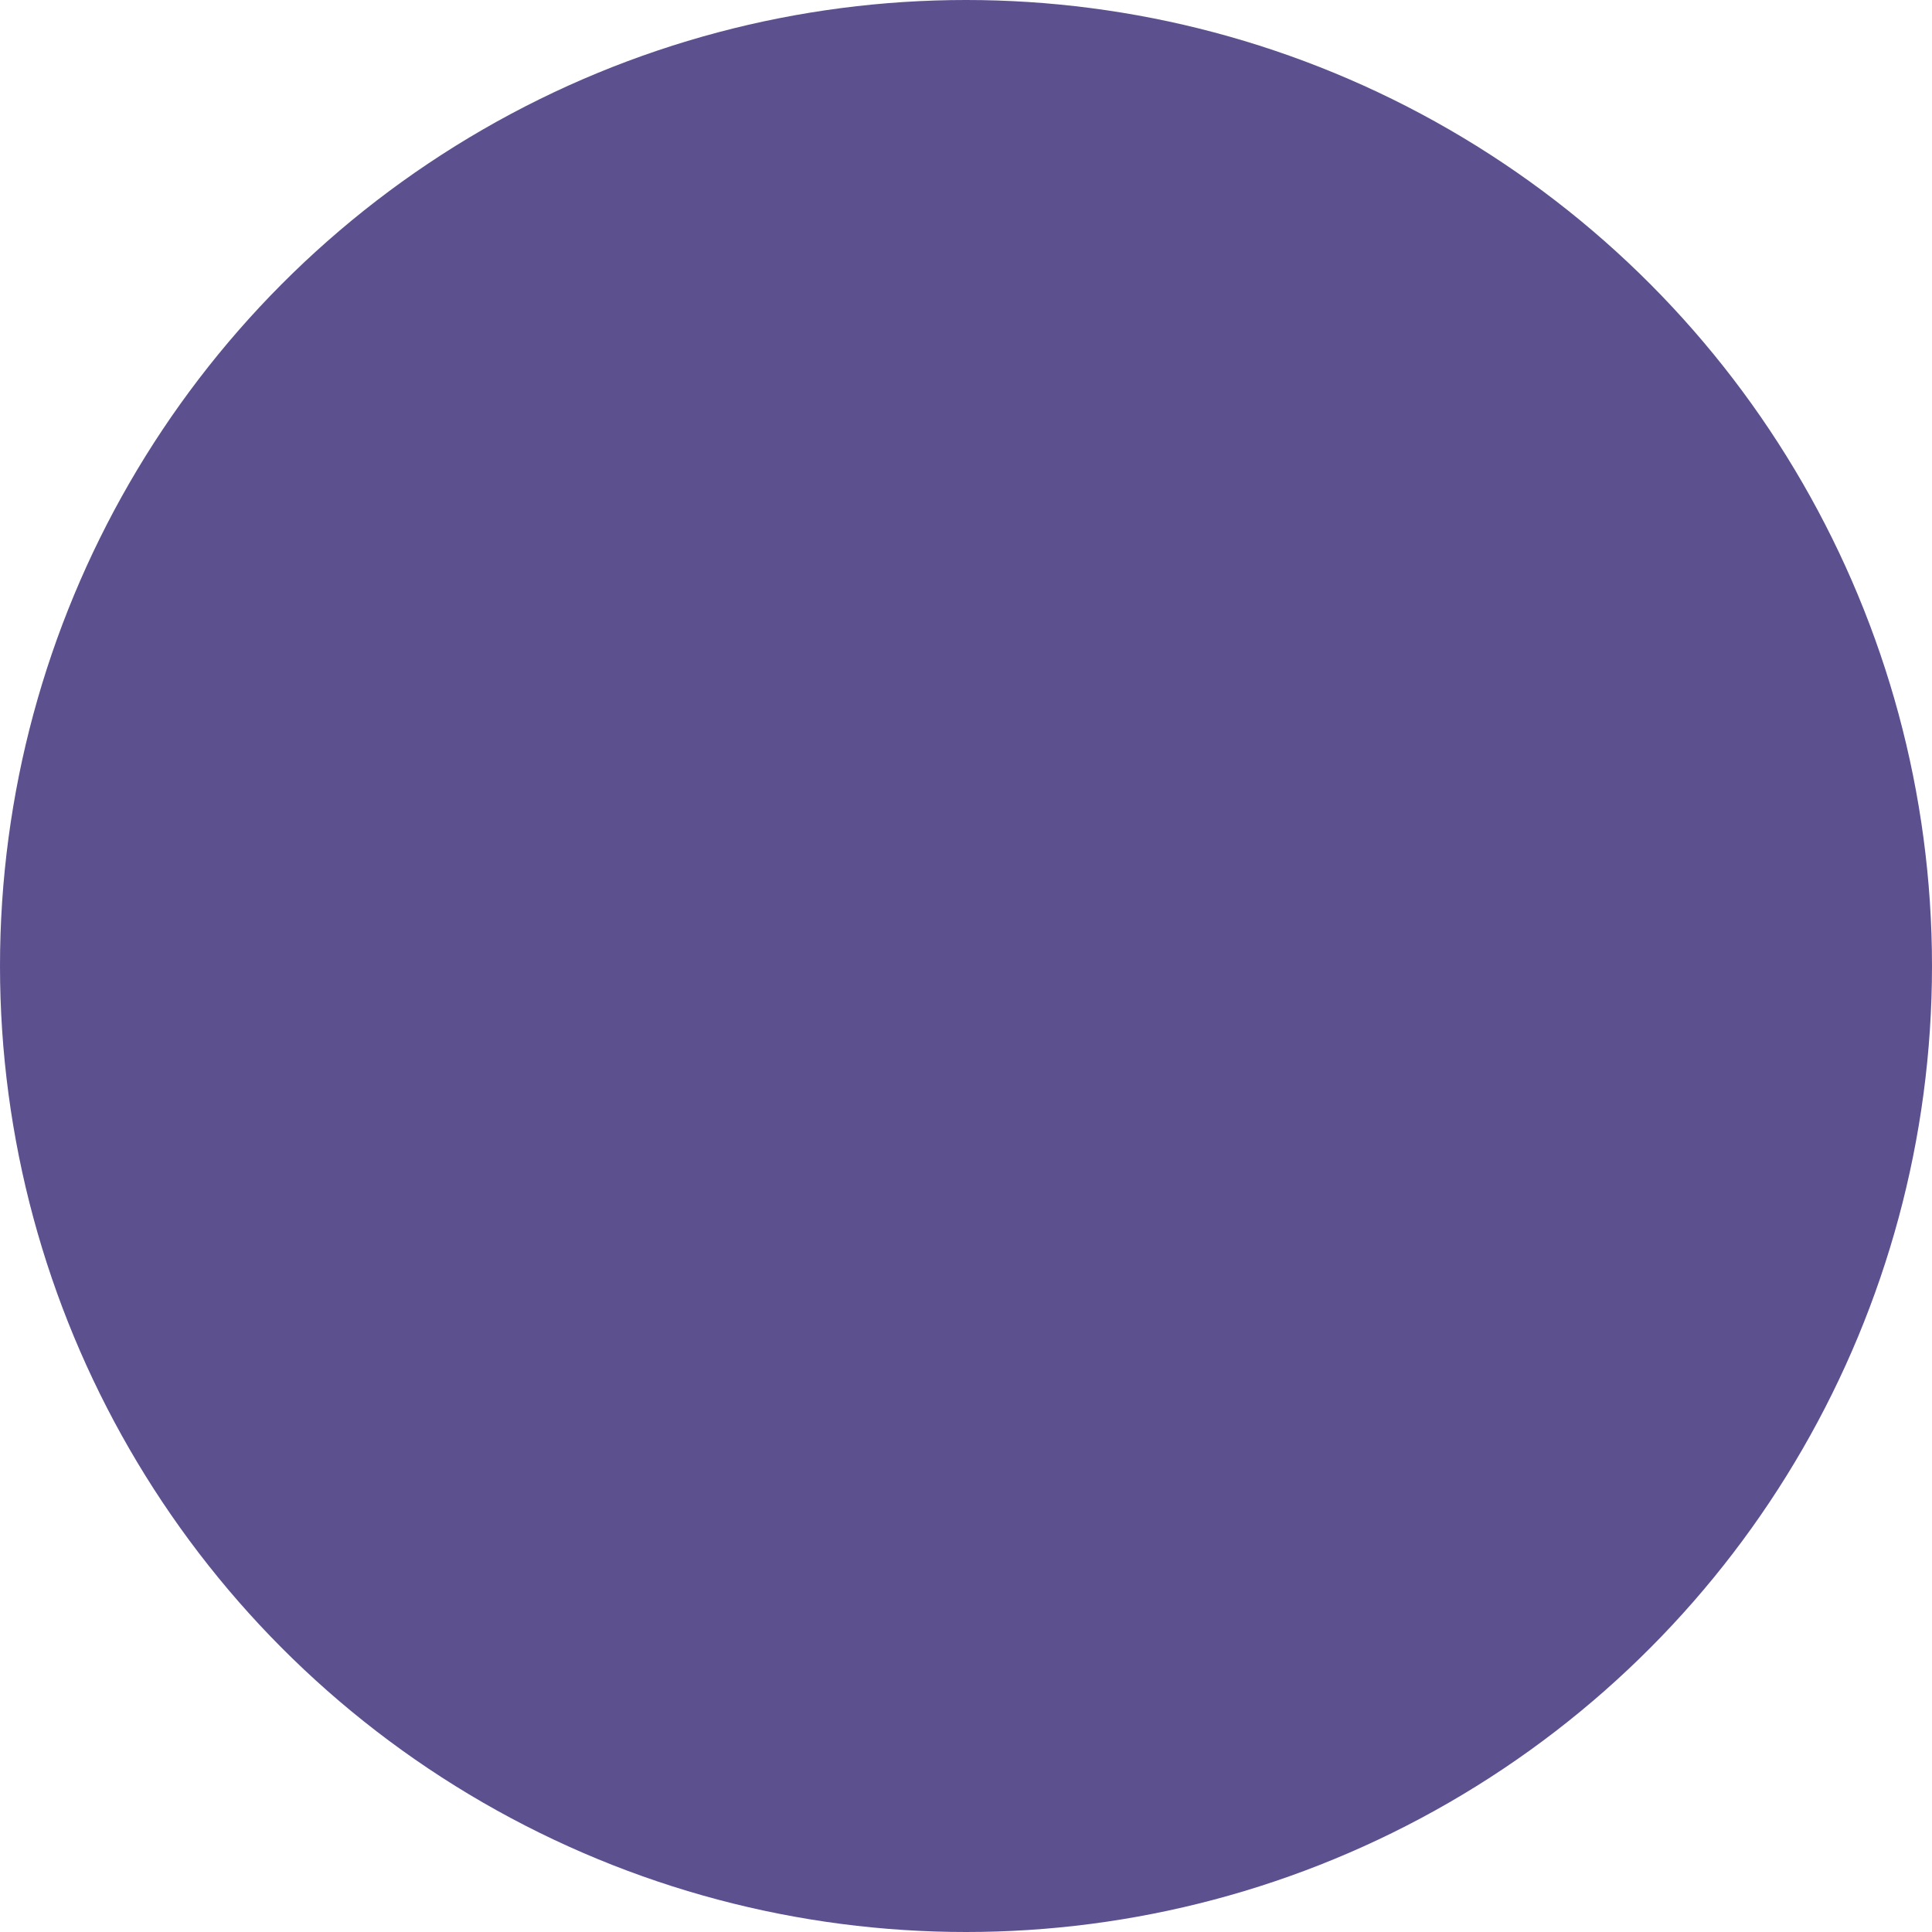<svg xmlns="http://www.w3.org/2000/svg" style="isolation:isolate" viewBox="0 0 20 20" width="20pt" height="20pt"><defs><clipPath id="_clipPath_STYcqV7Hp447uHOAHp81gCBz5NS1m3uD"><path d="M0 0h20v20H0z"/></clipPath></defs><g clip-path="url('#_clipPath_STYcqV7Hp447uHOAHp81gCBz5NS1m3uD')"><circle vector-effect="non-scaling-stroke" cx="10" cy="10" r="10" fill="#5C508F"/></g></svg>